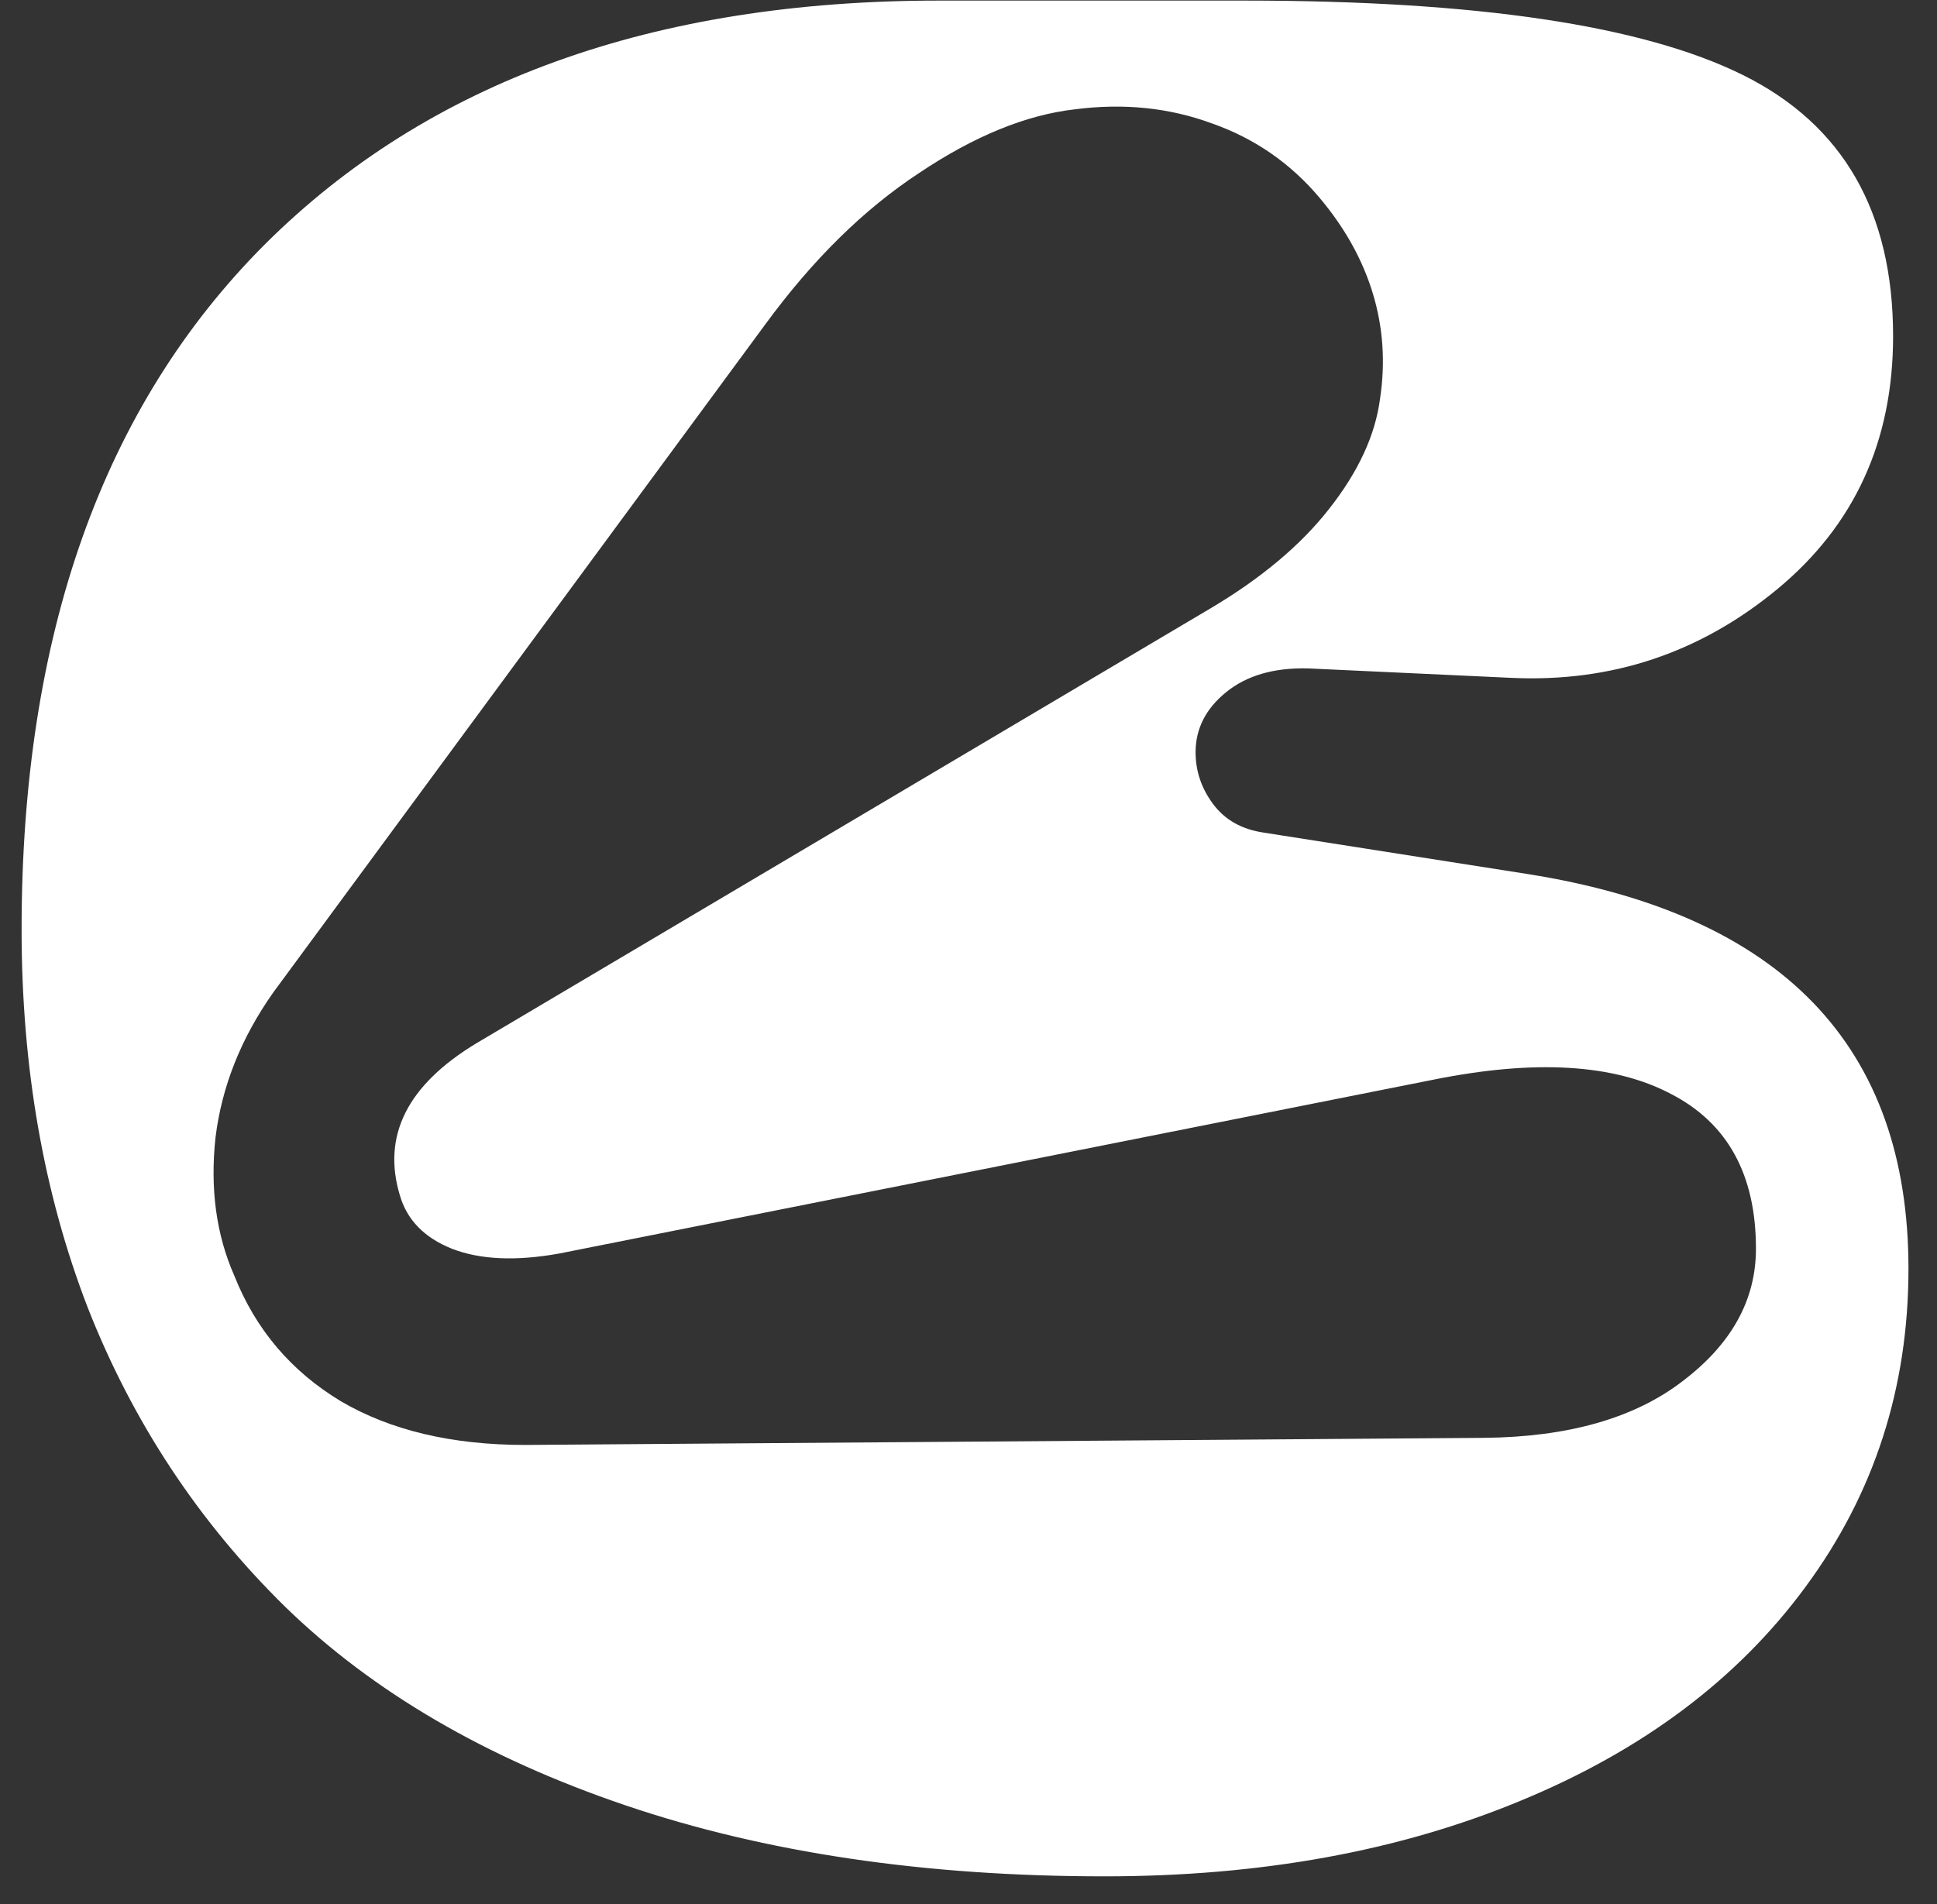 <svg width="60" height="59" viewBox="0 0 60 59" fill="none" xmlns="http://www.w3.org/2000/svg">
<rect x="0" y="0" width="60" height="59" fill="#333333" stroke="none"/>
<path d="M46.812 21.002L40.513 20.709C39.463 20.684 38.621 20.928 37.986 21.441C37.351 21.954 37.034 22.576 37.034 23.309C37.034 23.895 37.217 24.432 37.583 24.92C37.949 25.408 38.474 25.701 39.158 25.799L47.324 27.081C55.186 28.326 59.116 32.403 59.116 39.312C59.116 42.998 58.054 46.282 55.93 49.163C53.831 52.02 50.889 54.229 47.105 55.791C43.345 57.354 39.048 58.135 34.214 58.135C28.648 58.135 23.704 57.403 19.383 55.938C15.061 54.473 11.546 52.422 8.836 49.786C6.15 47.149 4.112 44.06 2.72 40.52C1.353 36.98 0.669 33.074 0.669 28.802C0.669 19.671 3.184 12.591 8.213 7.562C13.267 2.532 20.225 0.018 29.087 0.018H38.535C45.737 0.018 50.889 0.787 53.989 2.325C57.09 3.863 58.64 6.561 58.64 10.418C58.64 13.665 57.444 16.277 55.051 18.255C52.659 20.232 49.912 21.148 46.812 21.002ZM16.27 44.769L45.969 44.549C48.582 44.524 50.633 43.938 52.122 42.791C53.635 41.644 54.392 40.276 54.392 38.69C54.392 36.395 53.513 34.795 51.756 33.892C49.998 32.964 47.544 32.818 44.395 33.453L17.332 38.836C15.989 39.08 14.878 39.031 13.999 38.69C13.145 38.348 12.608 37.798 12.388 37.041C11.826 35.186 12.62 33.611 14.768 32.317L37.51 18.841C39.072 17.913 40.293 16.888 41.172 15.765C42.075 14.617 42.6 13.482 42.747 12.359C42.918 11.236 42.844 10.149 42.527 9.1C42.21 8.05 41.66 7.061 40.879 6.133C39.976 5.059 38.865 4.29 37.547 3.826C36.228 3.338 34.812 3.191 33.298 3.387C31.785 3.558 30.174 4.217 28.465 5.364C26.756 6.487 25.169 8.05 23.704 10.052L8.469 30.743C7.468 32.159 6.87 33.66 6.675 35.247C6.504 36.834 6.699 38.262 7.261 39.532C7.92 41.192 9.019 42.486 10.557 43.414C12.095 44.317 13.999 44.769 16.27 44.769Z" fill="white"/>
</svg>
